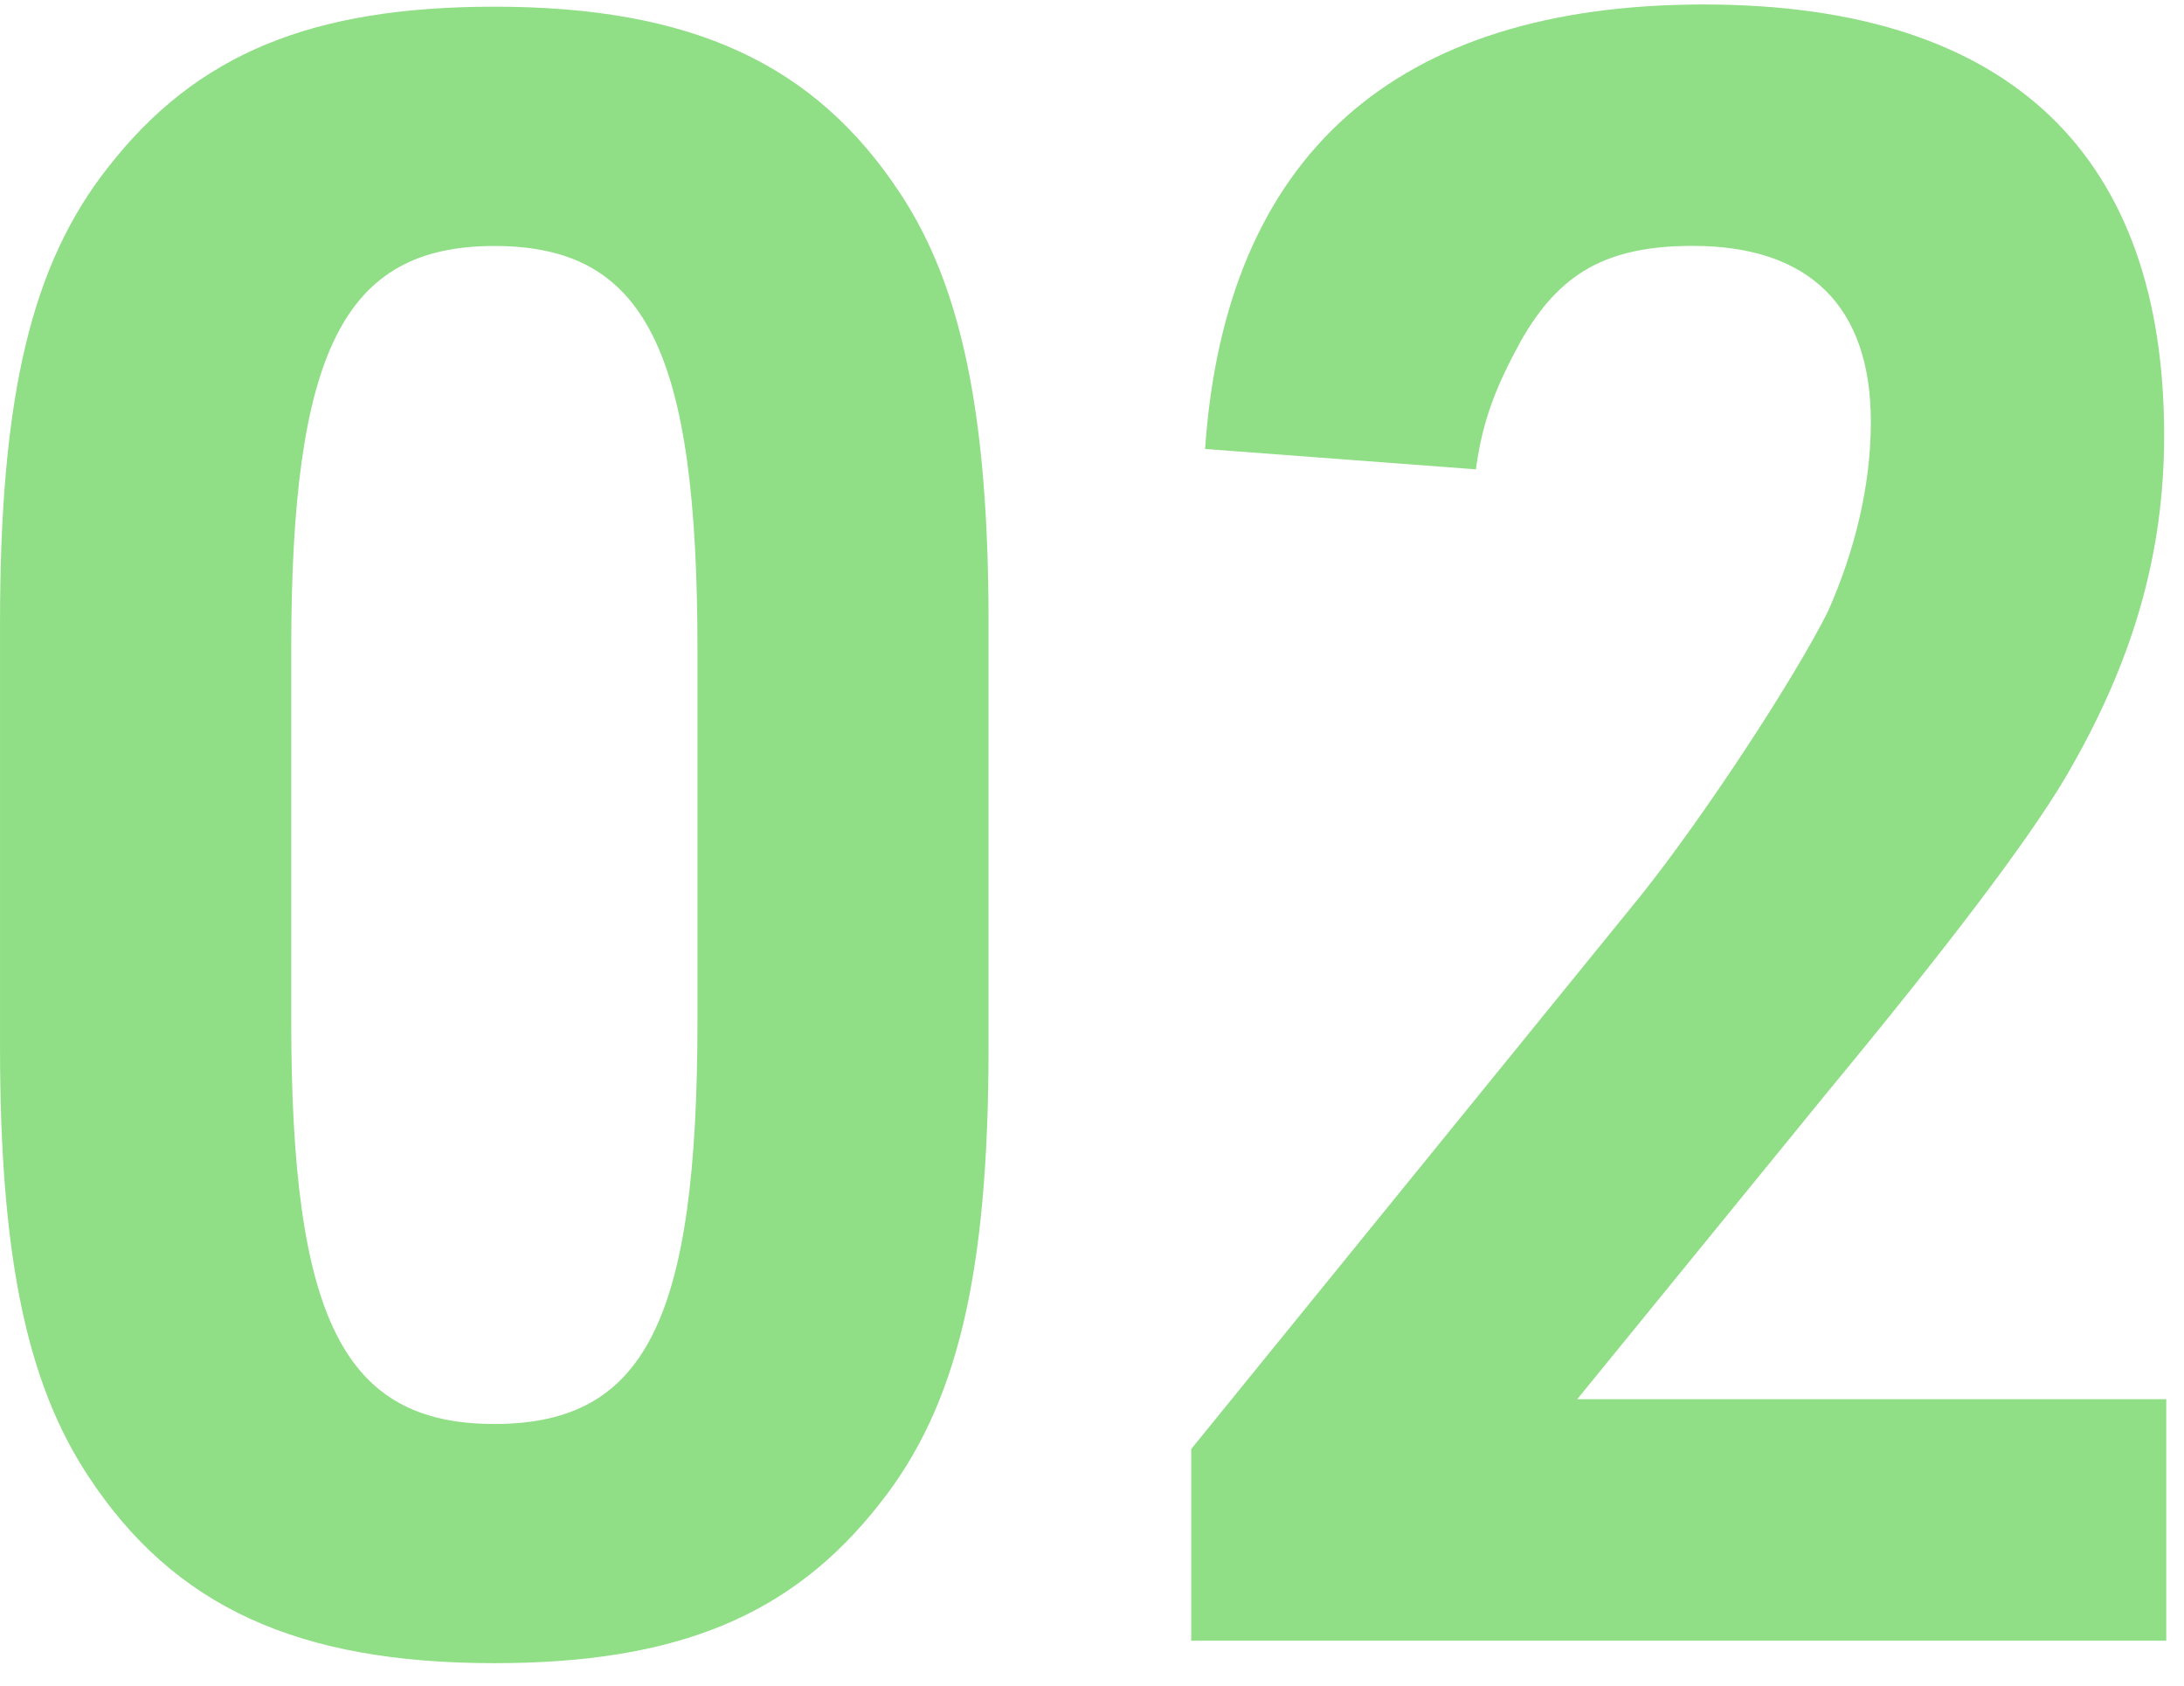 <svg width="79" height="61" viewBox="0 0 79 61" fill="none" xmlns="http://www.w3.org/2000/svg">
<path d="M0.001 22.528C0.001 14.284 1.146 9.55 3.919 6.04C7.104 1.958 11.266 0.242 17.881 0.242C24.985 0.242 29.475 2.283 32.576 7.017C34.781 10.362 35.758 15.017 35.758 22.528V37.875C35.758 46.119 34.617 50.853 31.84 54.367C28.654 58.449 24.492 60.162 17.881 60.162C10.778 60.162 6.288 58.121 3.186 53.386C0.981 50.041 0.001 45.471 0.001 37.879V22.532V22.528ZM25.229 23.509C25.229 12.652 23.348 8.898 17.881 8.898C12.415 8.898 10.534 12.736 10.534 23.509V36.899C10.534 47.676 12.411 51.51 17.881 51.51C23.352 51.51 25.229 47.756 25.229 36.899V23.509Z" fill="#90DE86"/>
<path d="M43.097 52.406L59.345 32.405C61.63 29.547 64.895 24.569 66.12 22.12C67.101 19.915 67.673 17.55 67.673 15.261C67.673 11.099 65.468 8.894 61.226 8.894C58.124 8.894 56.412 9.874 55.019 12.323C54.123 13.956 53.63 15.181 53.386 16.977L43.59 16.241C44.326 5.632 50.445 0.162 61.63 0.162C72.815 0.162 78.282 5.712 78.282 15.753C78.282 20.079 77.137 23.997 74.688 28.163C73.328 30.449 70.442 34.259 66.032 39.592L57.052 50.613H78.358V59.349H43.089V52.41L43.097 52.406Z" fill="#90DE86"/>
</svg>
